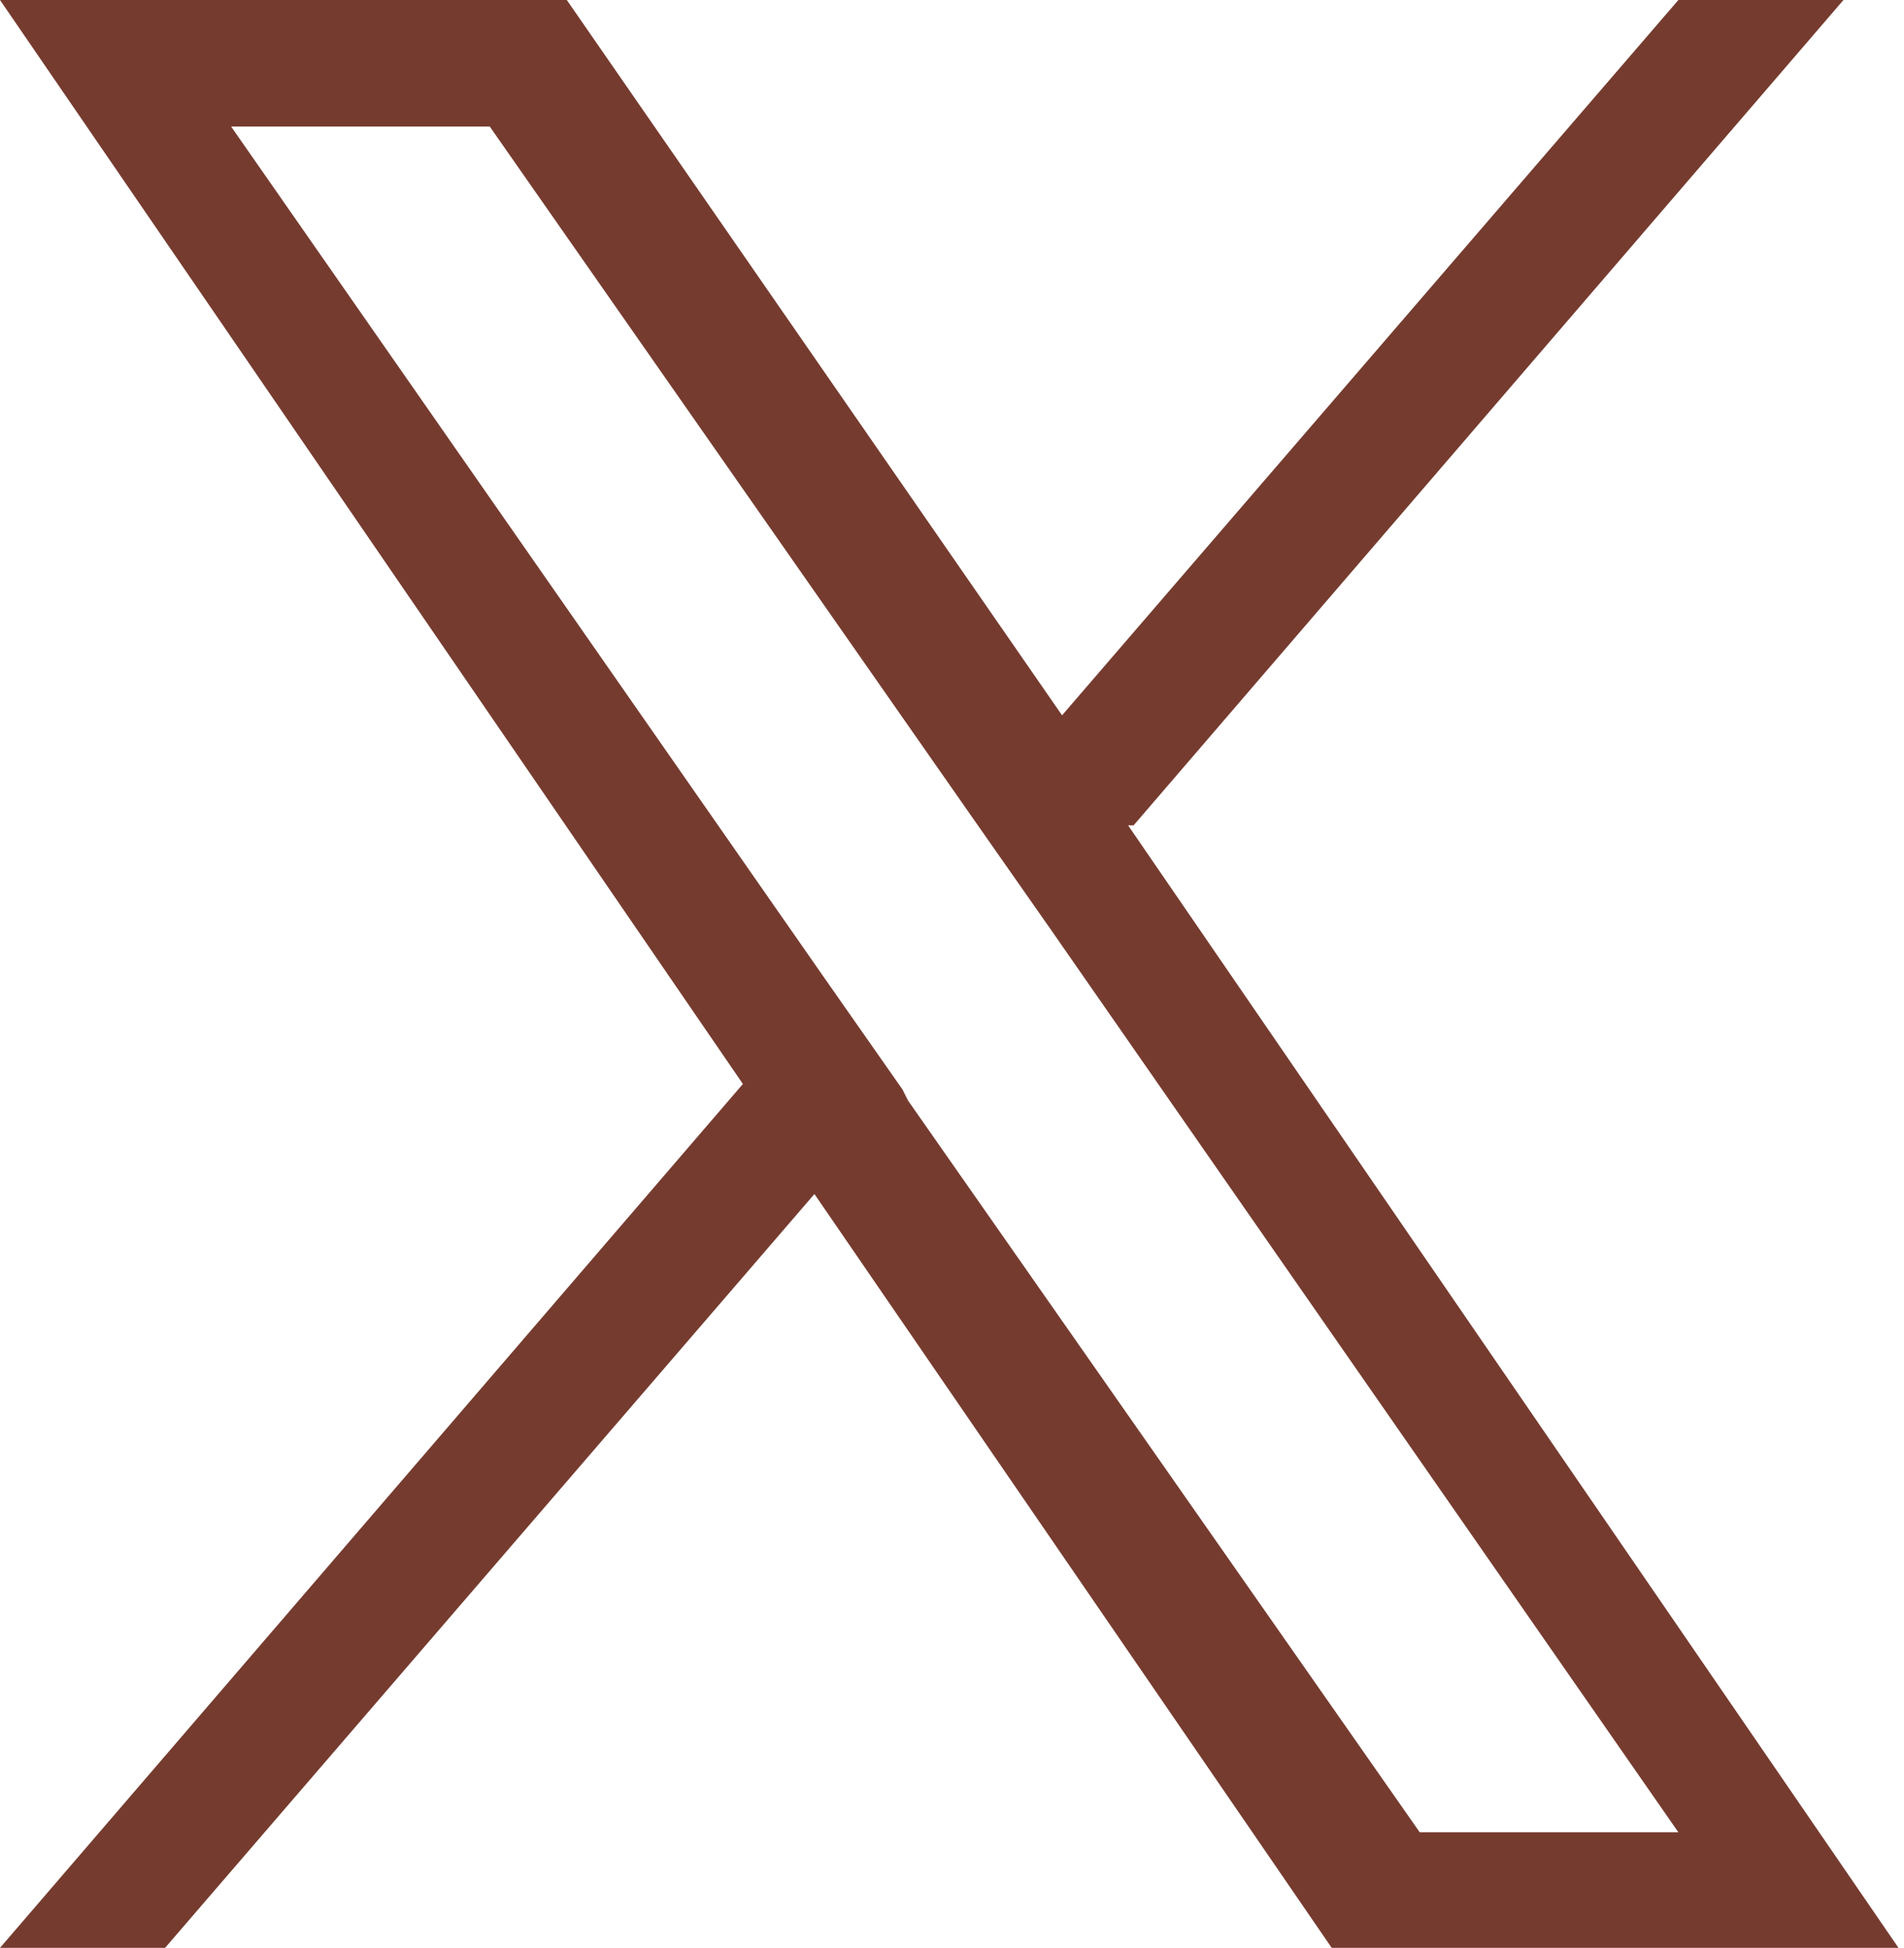 <?xml version="1.0" encoding="UTF-8"?>
<svg id="_レイヤー_2" xmlns="http://www.w3.org/2000/svg" version="1.1" viewBox="0 0 34.6 35.4">
  <!-- Generator: Adobe Illustrator 29.6.1, SVG Export Plug-In . SVG Version: 2.1.1 Build 9)  -->
  <defs>
    <style>
      .st0 {
        fill: #763b2f;
        fill-rule: evenodd;
      }
    </style>
  </defs>
  <g id="_フッター">
    <path class="st0" d="M20.6,15L33.5,0h-3l-11.2,13L10.3,0H0l13.5,19.7L0,35.4h3l11.8-13.7,9.4,13.7h10.3l-14-20.4h0ZM16.4,19.8l-1.4-2L4.2,2.3h4.7l8.8,12.6,1.4,2,11.4,16.4h-4.7l-9.3-13.3h0Z"/>
  </g>
</svg>